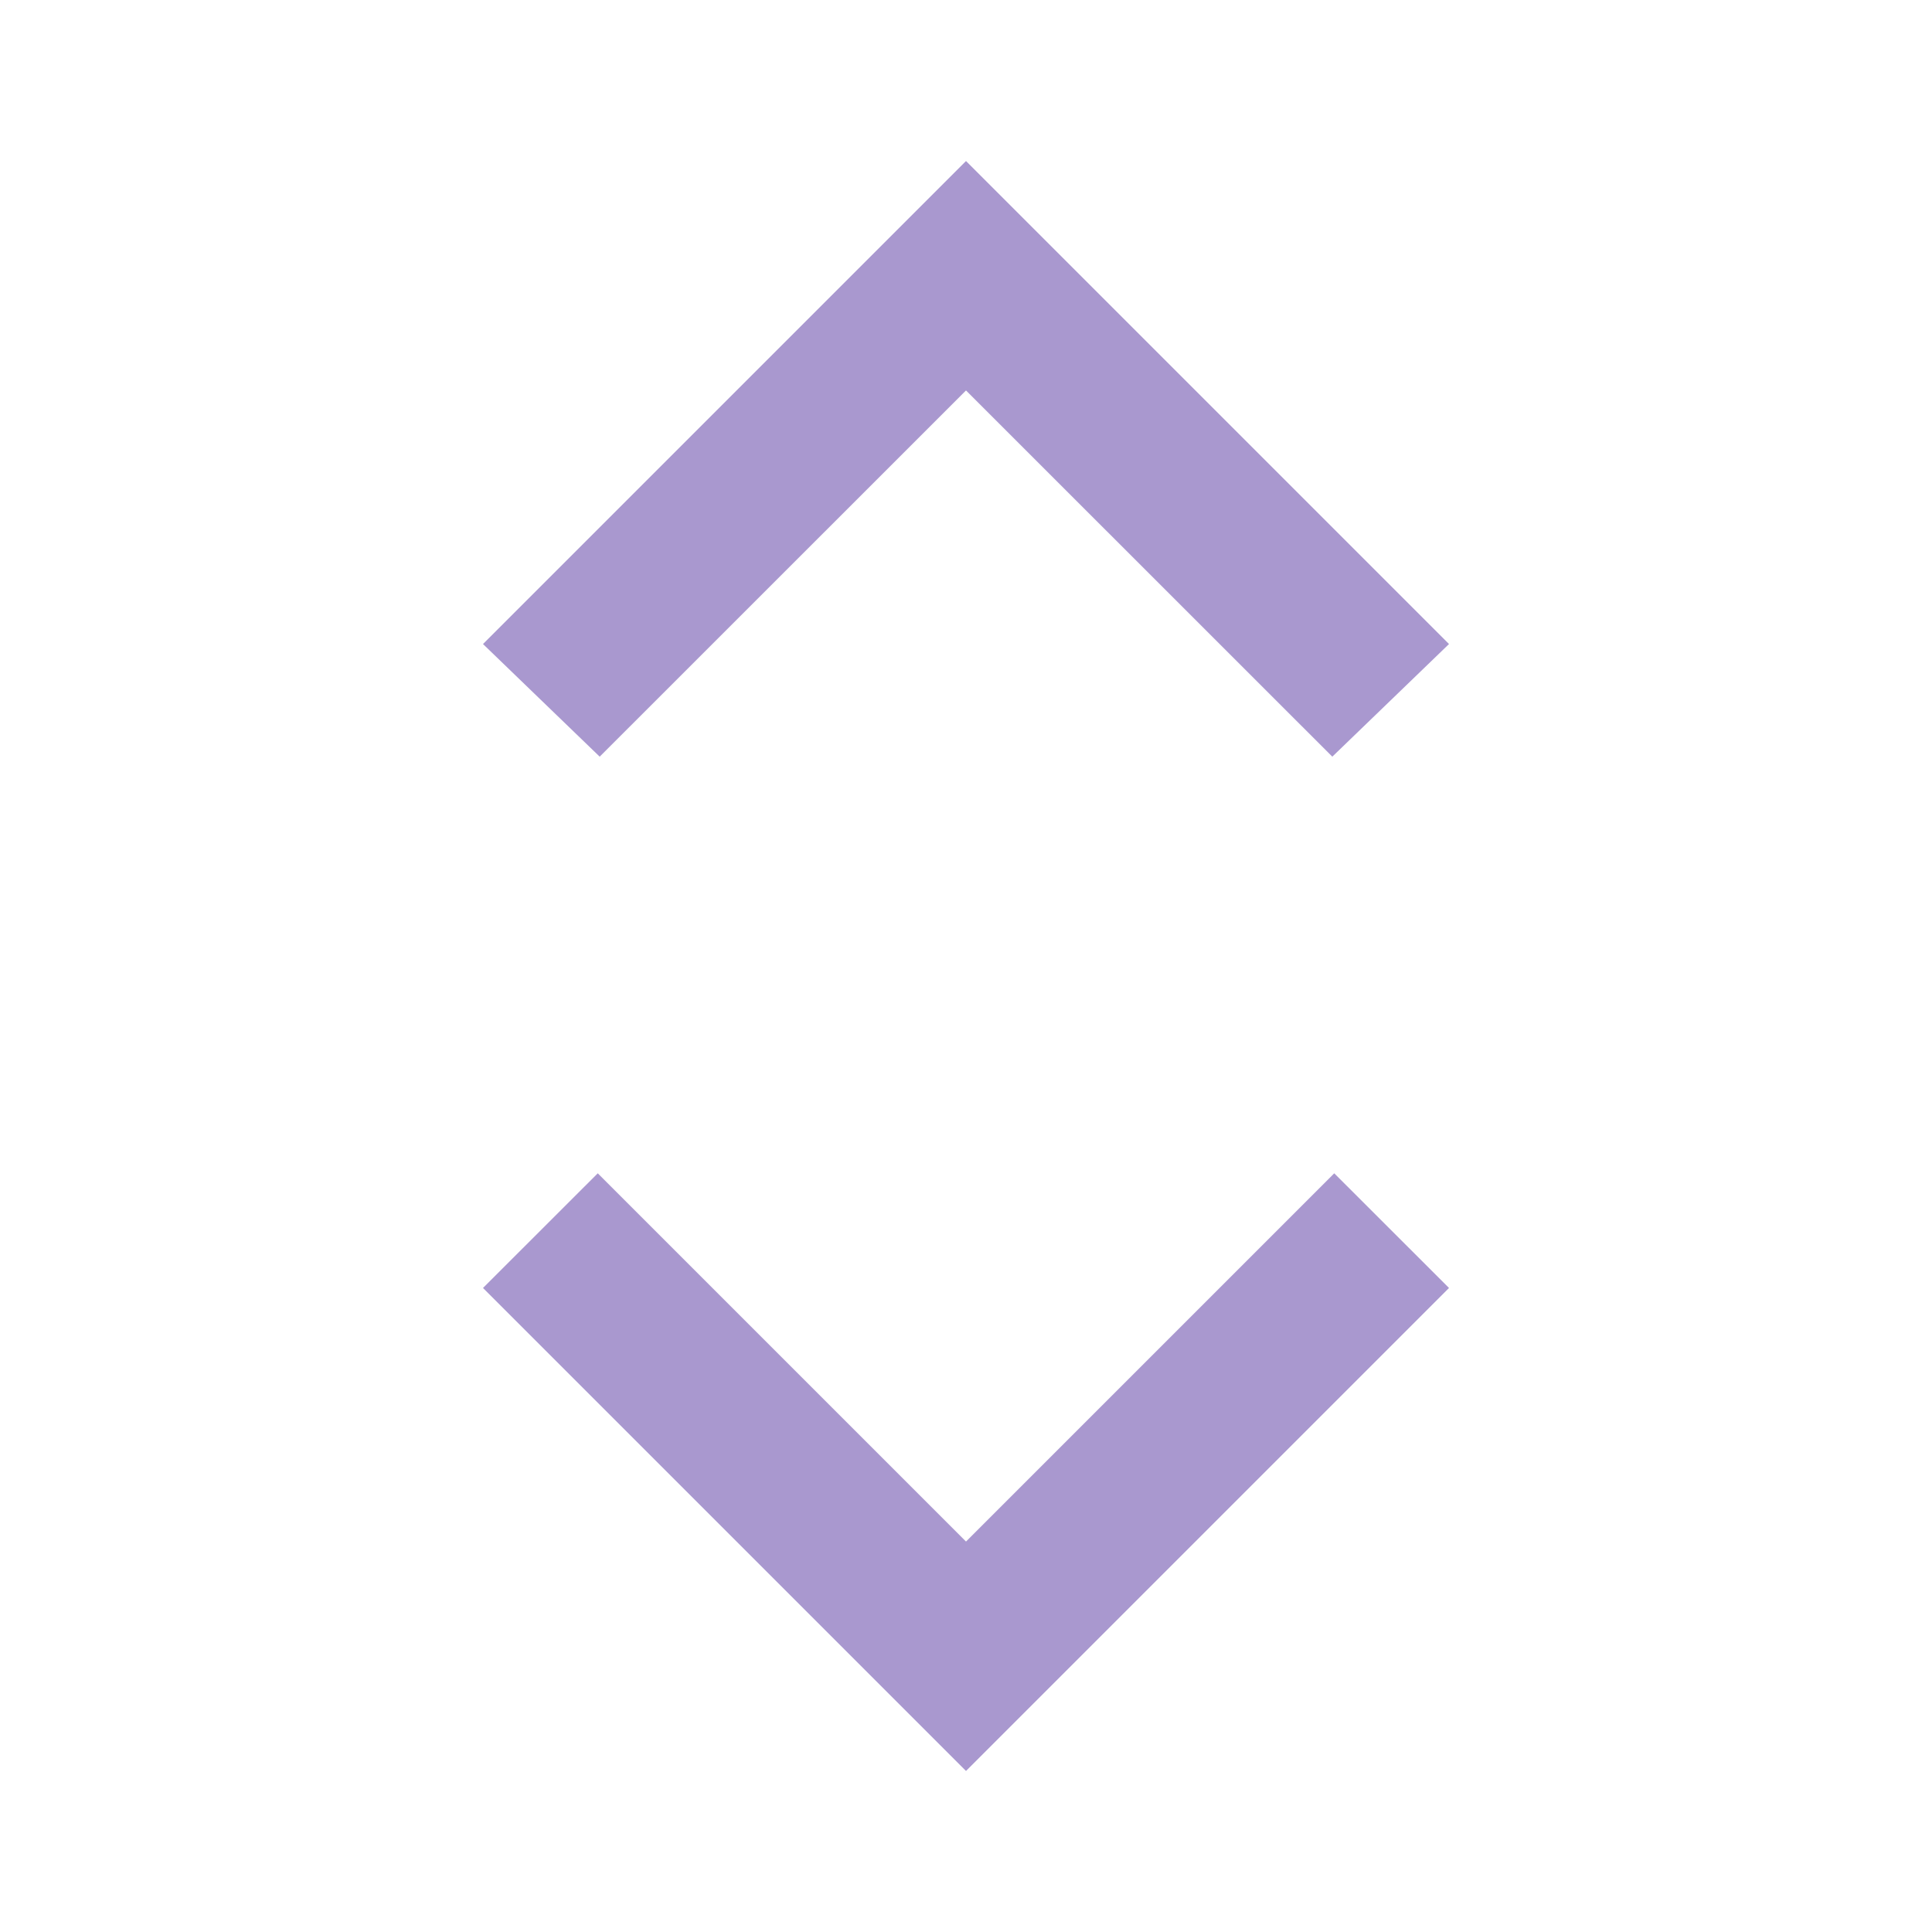 <svg width="20" height="20" viewBox="0 0 20 20" fill="none" xmlns="http://www.w3.org/2000/svg">
<path d="M10 18.333L5 13.333L6.188 12.146L10 15.958L13.812 12.146L15 13.333L10 18.333ZM6.208 7.833L5 6.667L10 1.667L15 6.667L13.792 7.833L10 4.042L6.208 7.833Z" fill="#A998CF"/>
</svg>